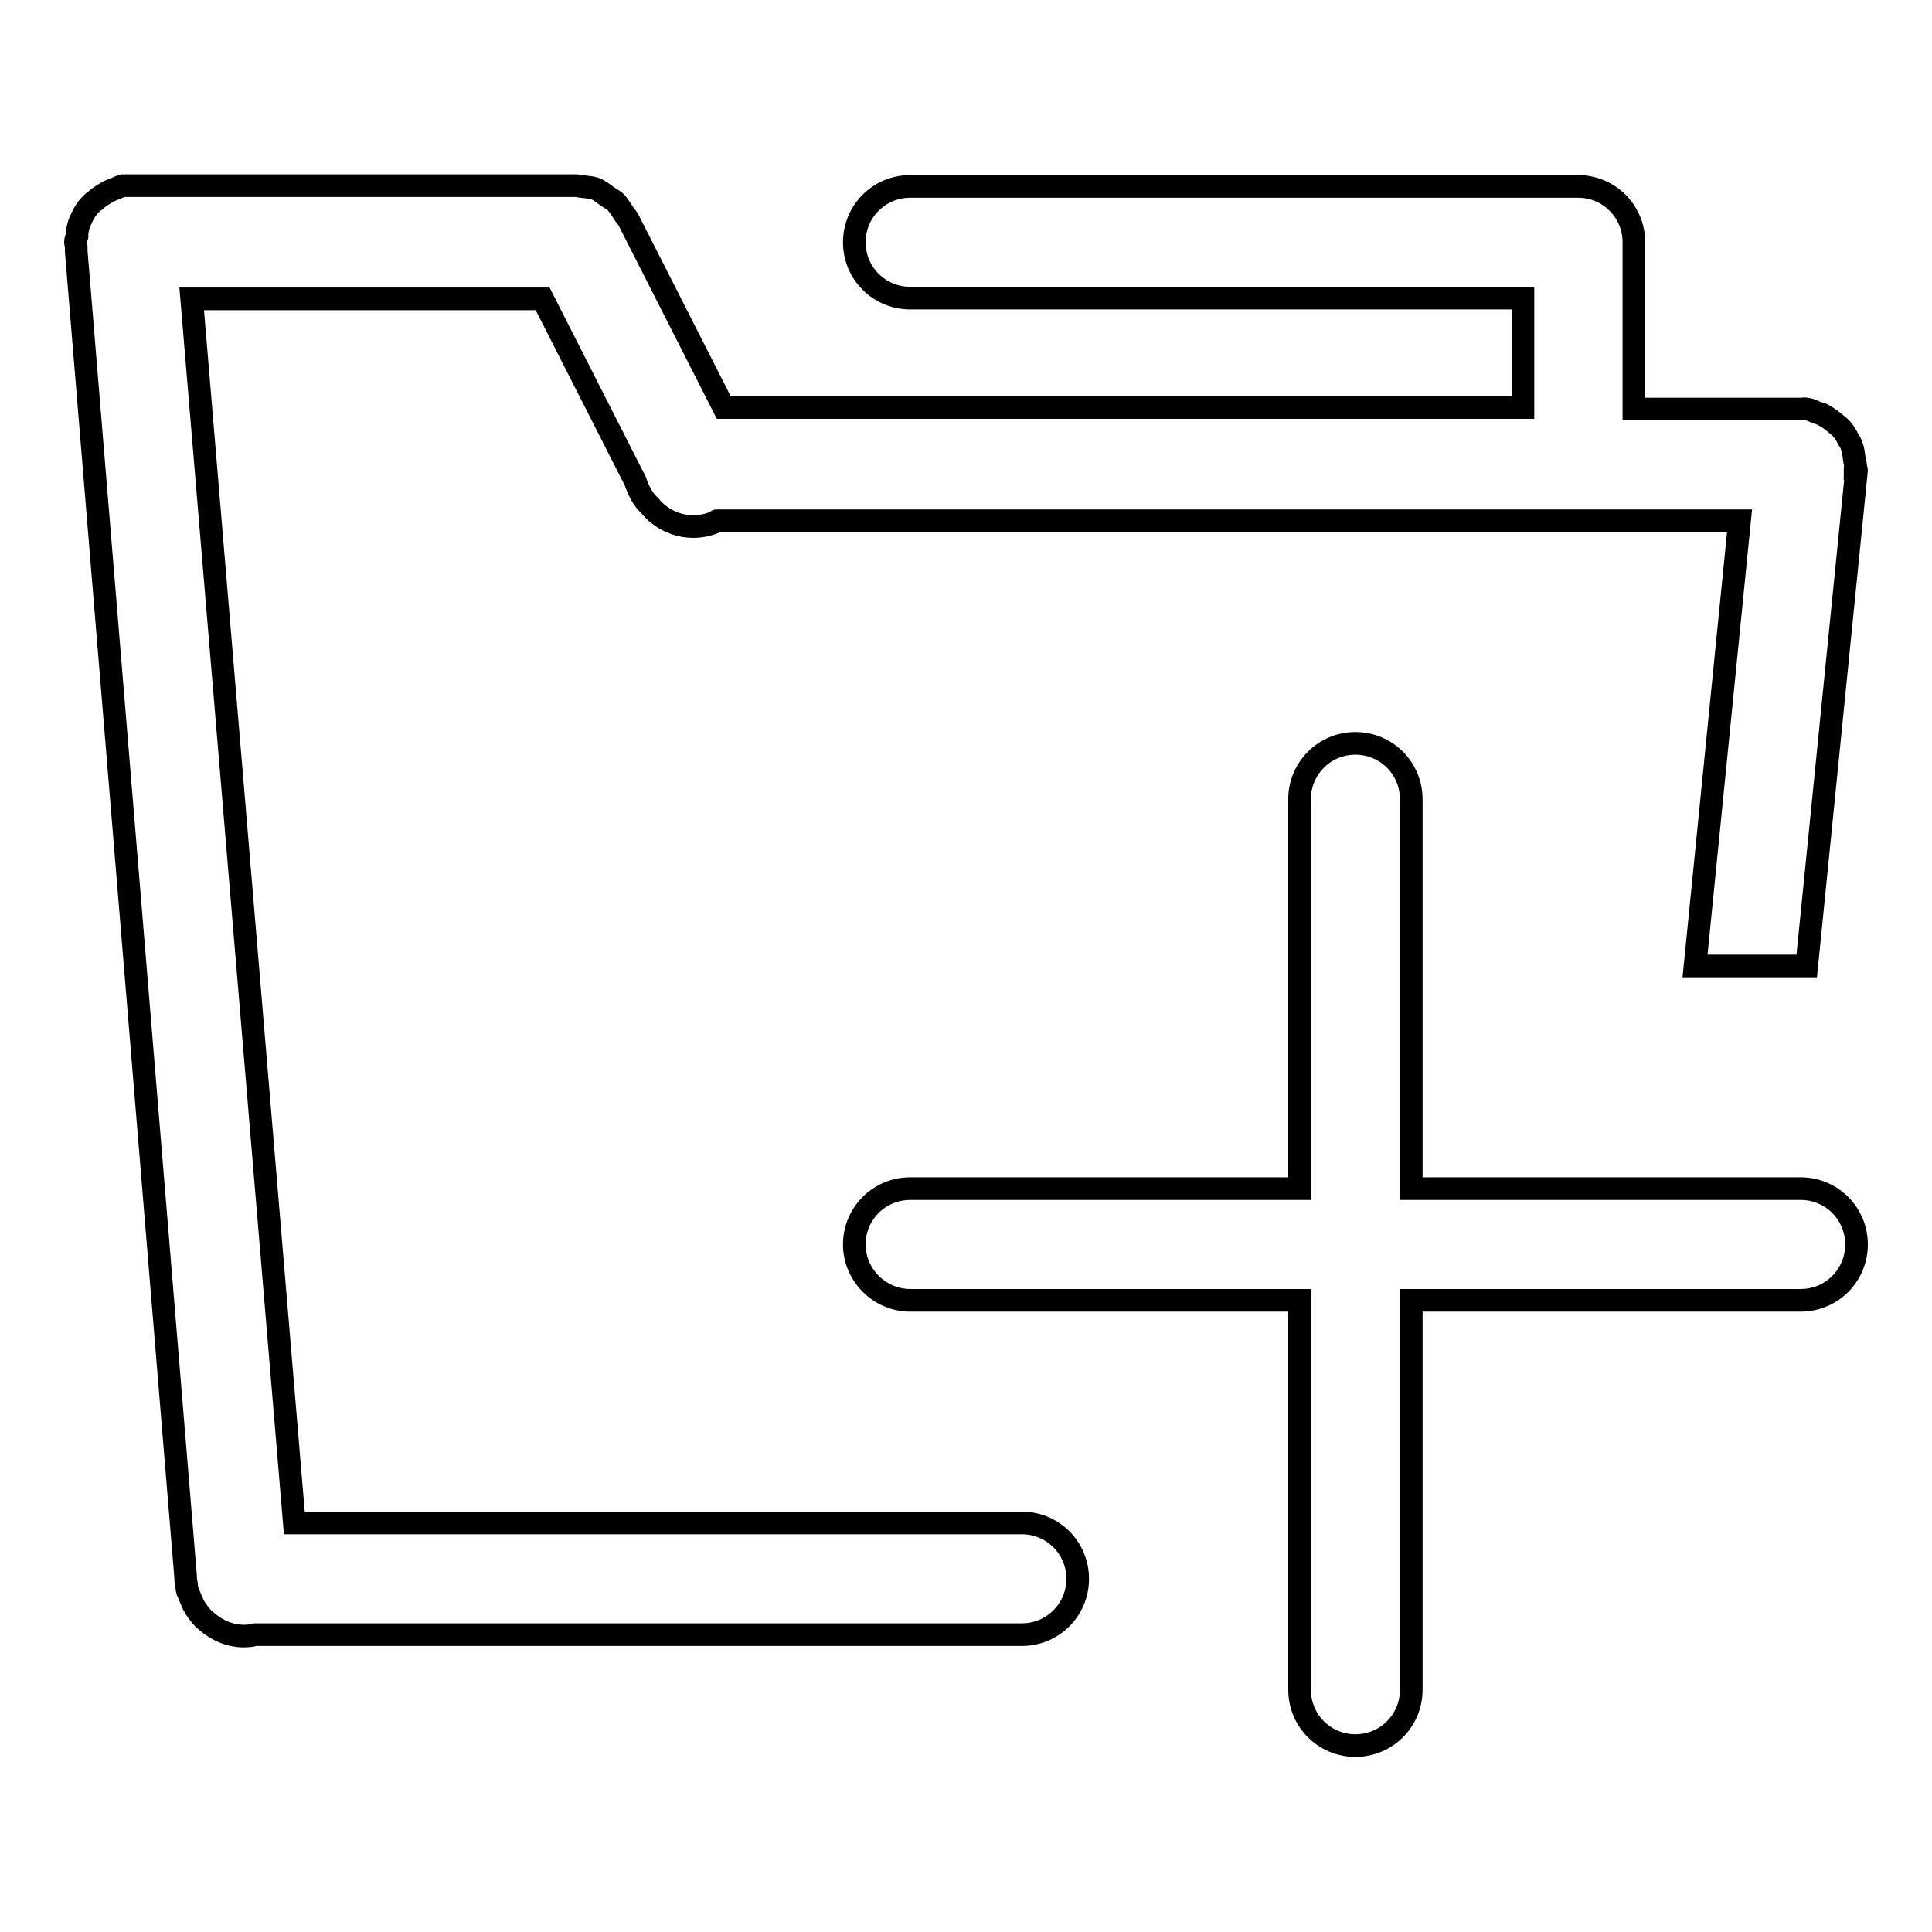 <?xml version="1.0" encoding="utf-8"?>
<!-- Svg Vector Icons : http://www.onlinewebfonts.com/icon -->
<!DOCTYPE svg PUBLIC "-//W3C//DTD SVG 1.1//EN" "http://www.w3.org/Graphics/SVG/1.1/DTD/svg11.dtd">
<svg version="1.1" xmlns="http://www.w3.org/2000/svg" xmlns:xlink="http://www.w3.org/1999/xlink" x="0px" y="0px" viewBox="0 0 256 256" enable-background="new 0 0 256 256" xml:space="preserve">
<g><g><path stroke-width="3" fill-opacity="0" stroke="#000000"  d="M246,62.3l-6.6,65.7h-14.8l5.9-59H95c-0.1,0-0.2,0.2-0.3,0.2c-3.1,1.3-6.6,0.3-8.6-2.2c-0.9-0.8-1.5-2-1.9-3.2L71.9,39.6H25.4L39,201.8h96.4c4.1,0,7.4,3.3,7.4,7.4s-3.3,7.4-7.4,7.4H33.8c-0.1,0-0.3,0.1-0.4,0.1c-2.5,0.4-4.7-0.6-6.4-2.2c-0.1-0.1-0.2-0.2-0.3-0.3c-0.4-0.5-0.8-1-1.1-1.6c-0.2-0.5-0.4-0.9-0.6-1.4c0-0.2-0.2-0.3-0.2-0.5l-0.1-0.8c0-0.2-0.1-0.4-0.1-0.6c0-0.1,0-0.2,0-0.3L10.1,33.3c0-0.2,0-0.4,0-0.6c0-0.2-0.1-0.4-0.1-0.6c0-0.3,0.1-0.5,0.2-0.8c0-0.6,0.1-1.1,0.3-1.7c0.1-0.3,0.3-0.6,0.4-0.9c0.3-0.6,0.6-1.1,1.1-1.6c0.2-0.2,0.4-0.4,0.6-0.5c0.5-0.5,1.1-0.8,1.7-1.2c0.2-0.1,0.5-0.2,0.7-0.3c0.4-0.1,0.8-0.4,1.3-0.5c0.3,0,0.6,0,0.9,0c0.1,0,0.2,0,0.3,0h58.9c0,0,0,0,0,0h0c0.2,0,0.4,0.1,0.6,0.1c0.7,0.1,1.5,0.1,2.1,0.4c0.4,0.2,0.8,0.5,1.2,0.8c0.4,0.3,0.8,0.5,1.2,0.8c0.5,0.5,0.9,1.2,1.3,1.8c0.1,0.2,0.3,0.3,0.4,0.5l12.7,25h105.9V39.5h-81.2c-4.1,0-7.4-3.3-7.4-7.4s3.3-7.4,7.4-7.4h88.5c4.1,0,7.4,3.3,7.4,7.4v22.1h22.1c0.1,0,0.1,0,0.2,0c0.2,0,0.3-0.1,0.5,0c0.5,0,1,0.3,1.5,0.5c0.3,0.1,0.6,0.1,0.8,0.3c0.6,0.3,1.1,0.7,1.6,1.1c0.2,0.2,0.5,0.4,0.7,0.6c0.4,0.4,0.7,0.9,1,1.5c0.2,0.3,0.4,0.6,0.5,1c0.2,0.5,0.2,1,0.3,1.6c0,0.3,0.2,0.7,0.2,1c0,0.1-0.1,0.2-0.1,0.3C245.9,62.1,246,62.2,246,62.3L246,62.3z M113.2,164.9c0-4.1,3.3-7.4,7.4-7.4h51.6v-51.6c0-4.1,3.3-7.4,7.4-7.4c4.1,0,7.4,3.3,7.4,7.4v51.6h51.6c4.1,0,7.4,3.3,7.4,7.4c0,4.1-3.3,7.4-7.4,7.4H187v51.6c0,4.1-3.3,7.4-7.4,7.4s-7.4-3.3-7.4-7.4v-51.6h-51.6C116.6,172.3,113.2,169,113.2,164.9L113.2,164.9z"/></g></g>
</svg>